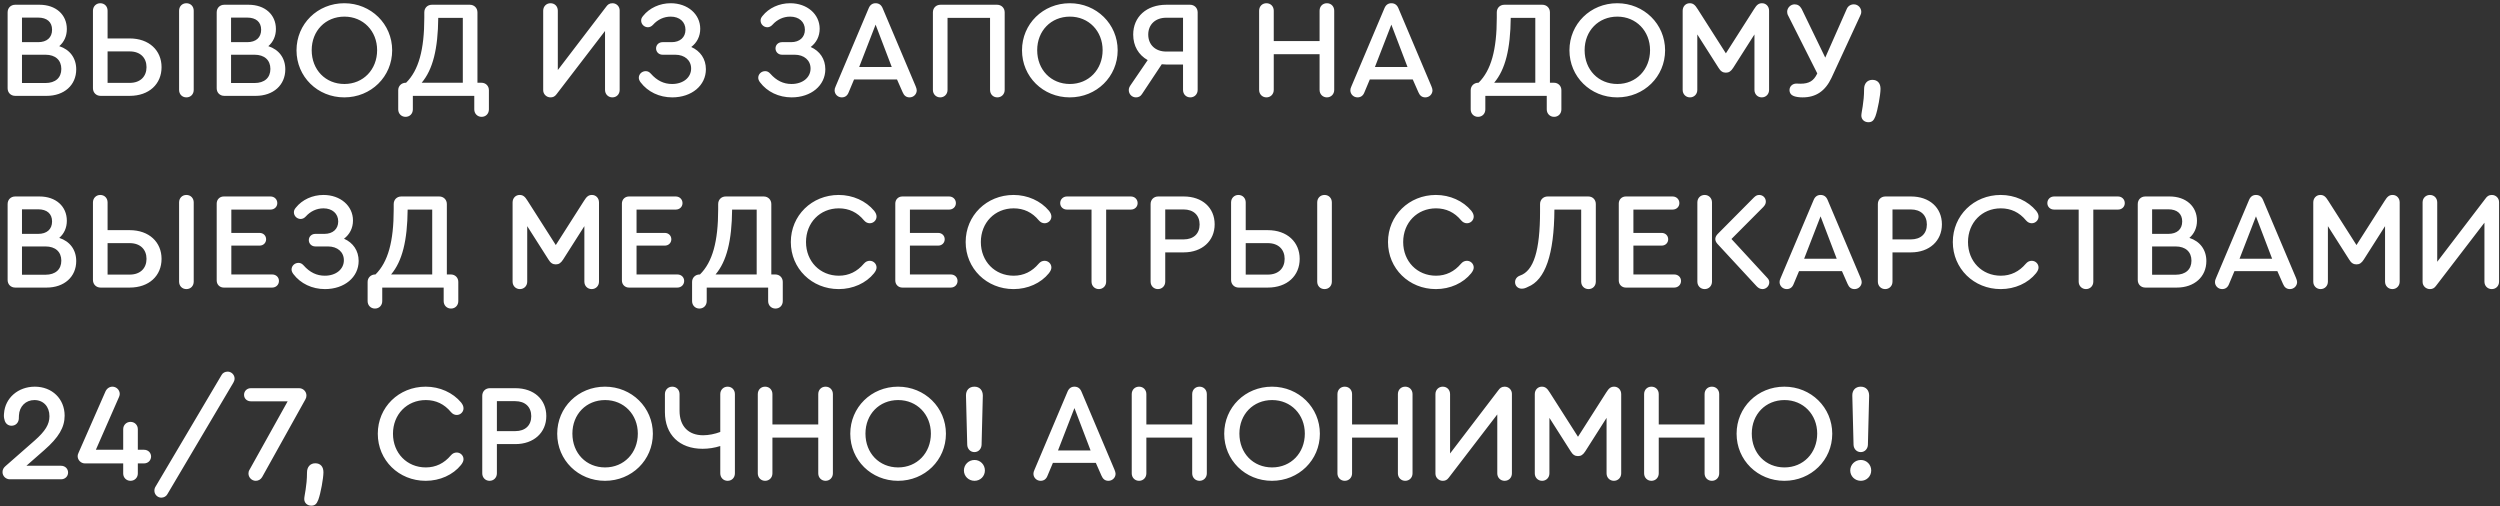 <svg width="652" height="132" viewBox="0 0 652 132" fill="none" xmlns="http://www.w3.org/2000/svg">
<rect x="0" y="0" width="652" height="132" fill="#333333" stroke="none"/>
<path d="M15.452 12.04C16.712 10.96 17.432 9.412 17.432 7.576C17.432 3.796 14.552 1.24 10.304 1.24H3.968C2.816 1.24 1.988 2.068 1.988 3.22V23.02C1.988 24.172 2.816 25 3.968 25H12.176C16.748 25 19.88 22.192 19.88 18.088C19.88 15.136 18.224 12.94 15.452 12.04ZM9.944 4.588C12.248 4.588 13.58 5.74 13.58 7.756C13.58 9.808 12.212 10.996 9.944 10.996H5.732V4.588H9.944ZM11.852 21.652H5.732V14.272H11.852C14.444 14.272 15.992 15.676 15.992 17.98C15.992 20.284 14.444 21.652 11.852 21.652ZM26.15 0.844C25.07 0.844 24.242 1.672 24.242 2.788V23.02C24.242 24.172 25.106 25 26.222 25H33.818C38.894 25 42.134 21.904 42.134 17.512C42.134 13.156 38.894 10.024 33.818 10.024H28.058V2.788C28.058 1.672 27.266 0.844 26.15 0.844ZM48.614 25.396C49.73 25.396 50.522 24.568 50.522 23.452V2.788C50.522 1.672 49.73 0.844 48.614 0.844C47.498 0.844 46.706 1.672 46.706 2.788V23.452C46.706 24.568 47.498 25.396 48.614 25.396ZM33.818 13.408C36.662 13.408 38.21 15.136 38.21 17.512C38.21 19.888 36.662 21.616 33.818 21.616H28.058V13.408H33.818ZM69.979 12.04C71.239 10.96 71.959 9.412 71.959 7.576C71.959 3.796 69.079 1.24 64.831 1.24H58.495C57.343 1.24 56.515 2.068 56.515 3.22V23.02C56.515 24.172 57.343 25 58.495 25H66.703C71.275 25 74.407 22.192 74.407 18.088C74.407 15.136 72.751 12.94 69.979 12.04ZM64.471 4.588C66.775 4.588 68.107 5.74 68.107 7.756C68.107 9.808 66.739 10.996 64.471 10.996H60.259V4.588H64.471ZM66.379 21.652H60.259V14.272H66.379C68.971 14.272 70.519 15.676 70.519 17.98C70.519 20.284 68.971 21.652 66.379 21.652ZM89.785 0.844C82.801 0.844 77.329 6.244 77.329 13.12C77.329 19.996 82.801 25.396 89.785 25.396C96.769 25.396 102.277 19.996 102.277 13.12C102.277 6.28 96.769 0.844 89.785 0.844ZM89.821 4.336C94.717 4.336 98.353 8.08 98.353 13.084C98.353 18.16 94.717 21.904 89.821 21.904C84.889 21.904 81.289 18.196 81.289 13.084C81.289 8.044 84.889 4.336 89.821 4.336ZM125.562 21.58H124.519V3.22C124.519 2.068 123.655 1.24 122.539 1.24H112.639C111.487 1.24 110.659 2.068 110.659 3.22V4.624C110.659 12.976 109.183 18.34 105.907 21.58H105.835C104.719 21.58 103.855 22.408 103.855 23.524V28.528C103.855 29.644 104.683 30.472 105.763 30.472C106.879 30.472 107.671 29.644 107.671 28.528V25H123.691V28.528C123.691 29.644 124.519 30.472 125.599 30.472C126.715 30.472 127.507 29.644 127.507 28.528V23.524C127.507 22.408 126.679 21.58 125.562 21.58ZM114.295 4.66H120.703V21.58H109.975C112.891 18.124 114.223 12.76 114.295 4.66ZM159.736 0.844C158.908 0.844 158.476 1.204 158.044 1.816L145.48 18.268V2.788C145.48 1.672 144.688 0.844 143.572 0.844C142.492 0.844 141.664 1.672 141.664 2.788V23.524C141.664 24.568 142.528 25.396 143.572 25.396C144.22 25.396 144.688 25.18 145.12 24.604L157.792 8.08V23.452C157.792 24.568 158.62 25.396 159.7 25.396C160.816 25.396 161.608 24.568 161.608 23.452V2.716C161.608 1.672 160.78 0.844 159.736 0.844ZM180.282 12.256C181.758 11.14 182.622 9.484 182.622 7.504C182.622 3.688 179.346 0.844 174.918 0.844C172.074 0.844 169.374 2.068 167.718 4.156C167.358 4.588 167.214 4.912 167.214 5.38C167.214 6.316 168.006 7.108 168.978 7.108C169.446 7.108 169.914 6.892 170.31 6.46C171.534 5.092 173.154 4.336 174.918 4.336C177.222 4.336 178.77 5.704 178.77 7.756C178.77 9.736 177.366 10.996 175.17 10.996H172.794C171.822 10.996 171.102 11.716 171.102 12.616C171.102 13.552 171.822 14.272 172.794 14.272H176.106C178.554 14.272 180.246 15.712 180.246 17.872C180.246 20.212 178.194 21.904 175.278 21.904C173.154 21.904 171.354 21.04 169.734 19.204C169.302 18.736 168.906 18.556 168.402 18.556C167.43 18.556 166.602 19.312 166.602 20.284C166.602 20.644 166.746 21.04 167.07 21.472C168.942 23.956 171.966 25.396 175.314 25.396C180.39 25.396 184.098 22.3 184.098 18.052C184.098 15.388 182.658 13.3 180.282 12.256ZM211.43 12.256C212.906 11.14 213.77 9.484 213.77 7.504C213.77 3.688 210.494 0.844 206.066 0.844C203.222 0.844 200.522 2.068 198.866 4.156C198.506 4.588 198.362 4.912 198.362 5.38C198.362 6.316 199.154 7.108 200.126 7.108C200.594 7.108 201.062 6.892 201.458 6.46C202.682 5.092 204.302 4.336 206.066 4.336C208.37 4.336 209.918 5.704 209.918 7.756C209.918 9.736 208.514 10.996 206.318 10.996H203.942C202.97 10.996 202.25 11.716 202.25 12.616C202.25 13.552 202.97 14.272 203.942 14.272H207.254C209.702 14.272 211.394 15.712 211.394 17.872C211.394 20.212 209.342 21.904 206.426 21.904C204.302 21.904 202.502 21.04 200.882 19.204C200.45 18.736 200.054 18.556 199.55 18.556C198.578 18.556 197.75 19.312 197.75 20.284C197.75 20.644 197.894 21.04 198.218 21.472C200.09 23.956 203.114 25.396 206.462 25.396C211.538 25.396 215.246 22.3 215.246 18.052C215.246 15.388 213.806 13.3 211.43 12.256ZM238.797 22.48L230.193 2.14C229.833 1.276 229.221 0.844 228.357 0.844C227.529 0.844 226.917 1.276 226.557 2.14L217.953 22.48C217.737 22.912 217.665 23.272 217.665 23.56C217.665 24.568 218.493 25.396 219.537 25.396C220.401 25.396 221.013 24.928 221.337 24.064L222.741 20.716H233.937L235.413 24.064C235.773 24.928 236.349 25.396 237.213 25.396C238.257 25.396 239.085 24.568 239.085 23.56C239.085 23.272 238.977 22.912 238.797 22.48ZM228.357 6.424L232.569 17.476H224.073L228.357 6.424ZM245.209 25.396C246.289 25.396 247.117 24.568 247.117 23.452V4.66H258.205V23.452C258.205 24.568 258.997 25.396 260.113 25.396C261.193 25.396 262.021 24.568 262.021 23.452V3.22C262.021 2.068 261.157 1.24 260.041 1.24H245.281C244.129 1.24 243.301 2.068 243.301 3.22V23.452C243.301 24.568 244.129 25.396 245.209 25.396ZM278.996 0.844C272.012 0.844 266.54 6.244 266.54 13.12C266.54 19.996 272.012 25.396 278.996 25.396C285.98 25.396 291.488 19.996 291.488 13.12C291.488 6.28 285.98 0.844 278.996 0.844ZM279.032 4.336C283.928 4.336 287.564 8.08 287.564 13.084C287.564 18.16 283.928 21.904 279.032 21.904C274.1 21.904 270.5 18.196 270.5 13.084C270.5 8.044 274.1 4.336 279.032 4.336ZM310.37 1.24H304.178C299.03 1.24 295.538 4.372 295.538 9.016C295.538 12.004 296.942 14.344 299.318 15.676L294.818 22.264C294.53 22.696 294.386 23.056 294.386 23.488C294.386 24.568 295.214 25.396 296.258 25.396C296.87 25.396 297.41 25.18 297.806 24.568L302.99 16.756C303.35 16.792 303.782 16.828 304.178 16.828H308.534V23.452C308.534 24.568 309.326 25.396 310.442 25.396C311.522 25.396 312.35 24.568 312.35 23.452V3.22C312.35 2.068 311.486 1.24 310.37 1.24ZM308.534 13.444H304.142C301.334 13.444 299.462 11.68 299.462 9.016C299.462 6.388 301.334 4.624 304.142 4.624H308.534V13.444ZM330.287 25.396C331.367 25.396 332.195 24.568 332.195 23.452V14.128H344.147V23.452C344.147 24.568 344.975 25.396 346.055 25.396C347.135 25.396 347.963 24.568 347.963 23.452V2.788C347.963 1.672 347.171 0.844 346.055 0.844C344.939 0.844 344.147 1.672 344.147 2.788V10.708H332.195V2.788C332.195 1.672 331.403 0.844 330.287 0.844C329.171 0.844 328.379 1.672 328.379 2.788V23.452C328.379 24.568 329.207 25.396 330.287 25.396ZM373.305 22.48L364.701 2.14C364.341 1.276 363.729 0.844 362.865 0.844C362.037 0.844 361.425 1.276 361.065 2.14L352.461 22.48C352.245 22.912 352.173 23.272 352.173 23.56C352.173 24.568 353.001 25.396 354.045 25.396C354.909 25.396 355.521 24.928 355.845 24.064L357.249 20.716H368.445L369.921 24.064C370.281 24.928 370.857 25.396 371.721 25.396C372.765 25.396 373.593 24.568 373.593 23.56C373.593 23.272 373.485 22.912 373.305 22.48ZM362.865 6.424L367.077 17.476H358.581L362.865 6.424ZM405.266 21.58H404.222V3.22C404.222 2.068 403.358 1.24 402.242 1.24H392.342C391.19 1.24 390.362 2.068 390.362 3.22V4.624C390.362 12.976 388.886 18.34 385.61 21.58H385.538C384.422 21.58 383.558 22.408 383.558 23.524V28.528C383.558 29.644 384.386 30.472 385.466 30.472C386.582 30.472 387.374 29.644 387.374 28.528V25H403.394V28.528C403.394 29.644 404.222 30.472 405.302 30.472C406.418 30.472 407.21 29.644 407.21 28.528V23.524C407.21 22.408 406.382 21.58 405.266 21.58ZM393.998 4.66H400.406V21.58H389.678C392.594 18.124 393.926 12.76 393.998 4.66ZM421.766 0.844C414.782 0.844 409.31 6.244 409.31 13.12C409.31 19.996 414.782 25.396 421.766 25.396C428.75 25.396 434.258 19.996 434.258 13.12C434.258 6.28 428.75 0.844 421.766 0.844ZM421.802 4.336C426.698 4.336 430.334 8.08 430.334 13.084C430.334 18.16 426.698 21.904 421.802 21.904C416.87 21.904 413.27 18.196 413.27 13.084C413.27 8.044 416.87 4.336 421.802 4.336ZM459.54 0.844C458.712 0.844 458.172 1.204 457.452 2.392L450.108 13.912L442.764 2.392C442.044 1.204 441.504 0.844 440.676 0.844C439.632 0.844 438.84 1.672 438.84 2.788V23.452C438.84 24.568 439.668 25.396 440.748 25.396C441.828 25.396 442.656 24.568 442.656 23.452V8.98L448.2 17.692C448.74 18.592 449.316 18.952 450.108 18.952C450.9 18.952 451.44 18.592 452.016 17.692L457.56 8.98V23.452C457.56 24.568 458.388 25.396 459.468 25.396C460.548 25.396 461.376 24.568 461.376 23.452V2.788C461.376 1.672 460.584 0.844 459.54 0.844ZM483.479 1.132C482.687 1.132 481.967 1.564 481.643 2.32L476.027 15.028L469.871 2.32C469.439 1.528 468.827 1.132 468.035 1.132C466.991 1.132 466.091 2.032 466.091 3.076C466.091 3.4 466.163 3.76 466.379 4.12L473.939 19.132L473.903 19.24C473.003 21.076 471.851 21.832 469.547 21.832C469.115 21.832 468.755 21.796 468.503 21.796C467.459 21.796 466.703 22.552 466.703 23.488C466.703 24.244 467.135 24.82 467.855 25.072C468.467 25.288 469.223 25.396 470.123 25.396C473.615 25.396 476.027 23.74 477.647 20.32L485.135 4.12C485.351 3.724 485.423 3.4 485.423 3.112C485.423 2.032 484.559 1.132 483.479 1.132ZM487.273 31.876C488.173 31.876 488.677 31.48 489.109 30.328C489.721 28.672 490.441 24.712 490.441 23.164C490.441 21.688 489.649 20.824 488.317 20.824C487.021 20.824 486.157 21.76 486.157 23.2C486.157 26.872 485.437 29.212 485.437 30.148C485.437 31.156 486.229 31.876 487.273 31.876ZM15.452 62.04C16.712 60.96 17.432 59.412 17.432 57.576C17.432 53.796 14.552 51.24 10.304 51.24H3.968C2.816 51.24 1.988 52.068 1.988 53.22V73.02C1.988 74.172 2.816 75 3.968 75H12.176C16.748 75 19.88 72.192 19.88 68.088C19.88 65.136 18.224 62.94 15.452 62.04ZM9.944 54.588C12.248 54.588 13.58 55.74 13.58 57.756C13.58 59.808 12.212 60.996 9.944 60.996H5.732V54.588H9.944ZM11.852 71.652H5.732V64.272H11.852C14.444 64.272 15.992 65.676 15.992 67.98C15.992 70.284 14.444 71.652 11.852 71.652ZM26.15 50.844C25.07 50.844 24.242 51.672 24.242 52.788V73.02C24.242 74.172 25.106 75 26.222 75H33.818C38.894 75 42.134 71.904 42.134 67.512C42.134 63.156 38.894 60.024 33.818 60.024H28.058V52.788C28.058 51.672 27.266 50.844 26.15 50.844ZM48.614 75.396C49.73 75.396 50.522 74.568 50.522 73.452V52.788C50.522 51.672 49.73 50.844 48.614 50.844C47.498 50.844 46.706 51.672 46.706 52.788V73.452C46.706 74.568 47.498 75.396 48.614 75.396ZM33.818 63.408C36.662 63.408 38.21 65.136 38.21 67.512C38.21 69.888 36.662 71.616 33.818 71.616H28.058V63.408H33.818ZM58.351 75H70.987C71.995 75 72.751 74.244 72.751 73.272C72.751 72.3 71.995 71.58 70.987 71.58H60.331V64.056H67.711C68.683 64.056 69.403 63.336 69.403 62.4C69.403 61.464 68.683 60.744 67.711 60.744H60.331V54.66H70.555C71.563 54.66 72.319 53.94 72.319 52.968C72.319 51.996 71.563 51.24 70.555 51.24H58.351C57.307 51.24 56.515 52.032 56.515 53.076V73.164C56.515 74.208 57.307 75 58.351 75ZM89.719 62.256C91.195 61.14 92.059 59.484 92.059 57.504C92.059 53.688 88.783 50.844 84.355 50.844C81.511 50.844 78.811 52.068 77.155 54.156C76.795 54.588 76.651 54.912 76.651 55.38C76.651 56.316 77.443 57.108 78.415 57.108C78.883 57.108 79.351 56.892 79.747 56.46C80.971 55.092 82.591 54.336 84.355 54.336C86.659 54.336 88.207 55.704 88.207 57.756C88.207 59.736 86.803 60.996 84.607 60.996H82.231C81.259 60.996 80.539 61.716 80.539 62.616C80.539 63.552 81.259 64.272 82.231 64.272H85.543C87.991 64.272 89.683 65.712 89.683 67.872C89.683 70.212 87.631 71.904 84.715 71.904C82.591 71.904 80.791 71.04 79.171 69.204C78.739 68.736 78.343 68.556 77.839 68.556C76.867 68.556 76.039 69.312 76.039 70.284C76.039 70.644 76.183 71.04 76.507 71.472C78.379 73.956 81.403 75.396 84.751 75.396C89.827 75.396 93.535 72.3 93.535 68.052C93.535 65.388 92.095 63.3 89.719 62.256ZM117.582 71.58H116.538V53.22C116.538 52.068 115.674 51.24 114.558 51.24H104.658C103.506 51.24 102.678 52.068 102.678 53.22V54.624C102.678 62.976 101.202 68.34 97.926 71.58H97.854C96.738 71.58 95.874 72.408 95.874 73.524V78.528C95.874 79.644 96.702 80.472 97.782 80.472C98.898 80.472 99.69 79.644 99.69 78.528V75H115.71V78.528C115.71 79.644 116.538 80.472 117.618 80.472C118.734 80.472 119.526 79.644 119.526 78.528V73.524C119.526 72.408 118.698 71.58 117.582 71.58ZM106.314 54.66H112.722V71.58H101.994C104.91 68.124 106.242 62.76 106.314 54.66ZM154.383 50.844C153.555 50.844 153.015 51.204 152.295 52.392L144.951 63.912L137.607 52.392C136.887 51.204 136.347 50.844 135.519 50.844C134.475 50.844 133.683 51.672 133.683 52.788V73.452C133.683 74.568 134.511 75.396 135.591 75.396C136.671 75.396 137.499 74.568 137.499 73.452V58.98L143.043 67.692C143.583 68.592 144.159 68.952 144.951 68.952C145.743 68.952 146.283 68.592 146.859 67.692L152.403 58.98V73.452C152.403 74.568 153.231 75.396 154.311 75.396C155.391 75.396 156.219 74.568 156.219 73.452V52.788C156.219 51.672 155.427 50.844 154.383 50.844ZM164.031 75H176.667C177.675 75 178.431 74.244 178.431 73.272C178.431 72.3 177.675 71.58 176.667 71.58H166.011V64.056H173.391C174.363 64.056 175.083 63.336 175.083 62.4C175.083 61.464 174.363 60.744 173.391 60.744H166.011V54.66H176.235C177.243 54.66 177.999 53.94 177.999 52.968C177.999 51.996 177.243 51.24 176.235 51.24H164.031C162.987 51.24 162.195 52.032 162.195 53.076V73.164C162.195 74.208 162.987 75 164.031 75ZM202.203 71.58H201.159V53.22C201.159 52.068 200.295 51.24 199.179 51.24H189.279C188.127 51.24 187.299 52.068 187.299 53.22V54.624C187.299 62.976 185.823 68.34 182.547 71.58H182.475C181.359 71.58 180.495 72.408 180.495 73.524V78.528C180.495 79.644 181.323 80.472 182.403 80.472C183.519 80.472 184.311 79.644 184.311 78.528V75H200.331V78.528C200.331 79.644 201.159 80.472 202.239 80.472C203.355 80.472 204.147 79.644 204.147 78.528V73.524C204.147 72.408 203.319 71.58 202.203 71.58ZM190.935 54.66H197.343V71.58H186.615C189.531 68.124 190.863 62.76 190.935 54.66ZM218.739 75.396C222.447 75.396 225.867 73.848 227.955 71.256C228.423 70.644 228.603 70.212 228.603 69.744C228.603 68.808 227.811 68.016 226.839 68.016C226.227 68.016 225.723 68.268 225.291 68.772C223.563 70.824 221.367 71.904 218.775 71.904C213.843 71.904 210.207 68.16 210.207 63.12C210.207 58.08 213.843 54.336 218.775 54.336C221.403 54.336 223.599 55.38 225.327 57.468C225.759 57.972 226.263 58.224 226.839 58.224C227.811 58.224 228.603 57.432 228.603 56.496C228.603 55.992 228.423 55.56 227.991 54.984C225.831 52.392 222.411 50.844 218.739 50.844C211.719 50.844 206.247 56.208 206.247 63.12C206.247 70.032 211.719 75.396 218.739 75.396ZM235.328 75H247.964C248.972 75 249.728 74.244 249.728 73.272C249.728 72.3 248.972 71.58 247.964 71.58H237.308V64.056H244.688C245.66 64.056 246.38 63.336 246.38 62.4C246.38 61.464 245.66 60.744 244.688 60.744H237.308V54.66H247.532C248.54 54.66 249.296 53.94 249.296 52.968C249.296 51.996 248.54 51.24 247.532 51.24H235.328C234.284 51.24 233.492 52.032 233.492 53.076V73.164C233.492 74.208 234.284 75 235.328 75ZM264.337 75.396C268.045 75.396 271.465 73.848 273.553 71.256C274.021 70.644 274.201 70.212 274.201 69.744C274.201 68.808 273.409 68.016 272.437 68.016C271.825 68.016 271.321 68.268 270.889 68.772C269.161 70.824 266.965 71.904 264.373 71.904C259.441 71.904 255.805 68.16 255.805 63.12C255.805 58.08 259.441 54.336 264.373 54.336C267.001 54.336 269.197 55.38 270.925 57.468C271.357 57.972 271.861 58.224 272.437 58.224C273.409 58.224 274.201 57.432 274.201 56.496C274.201 55.992 274.021 55.56 273.589 54.984C271.429 52.392 268.009 50.844 264.337 50.844C257.317 50.844 251.845 56.208 251.845 63.12C251.845 70.032 257.317 75.396 264.337 75.396ZM286.578 75.396C287.658 75.396 288.486 74.568 288.486 73.452V54.66H294.93C295.938 54.66 296.694 53.94 296.694 52.968C296.694 51.996 295.938 51.24 294.93 51.24H278.262C277.254 51.24 276.498 51.996 276.498 52.968C276.498 53.94 277.254 54.66 278.262 54.66H284.67V73.452C284.67 74.568 285.498 75.396 286.578 75.396ZM301.986 75.396C303.066 75.396 303.894 74.568 303.894 73.452V65.82H308.718C313.506 65.82 316.782 62.832 316.782 58.512C316.782 54.156 313.542 51.24 308.718 51.24H302.058C300.906 51.24 300.078 52.068 300.078 53.22V73.452C300.078 74.568 300.906 75.396 301.986 75.396ZM303.894 62.436V54.624H308.682C311.274 54.624 312.858 56.136 312.858 58.548C312.858 60.96 311.274 62.436 308.682 62.436H303.894ZM322.974 50.844C321.894 50.844 321.066 51.672 321.066 52.788V73.02C321.066 74.172 321.93 75 323.046 75H330.642C335.718 75 338.958 71.904 338.958 67.512C338.958 63.156 335.718 60.024 330.642 60.024H324.882V52.788C324.882 51.672 324.09 50.844 322.974 50.844ZM345.438 75.396C346.554 75.396 347.346 74.568 347.346 73.452V52.788C347.346 51.672 346.554 50.844 345.438 50.844C344.322 50.844 343.53 51.672 343.53 52.788V73.452C343.53 74.568 344.322 75.396 345.438 75.396ZM330.642 63.408C333.486 63.408 335.034 65.136 335.034 67.512C335.034 69.888 333.486 71.616 330.642 71.616H324.882V63.408H330.642ZM374.481 75.396C378.189 75.396 381.609 73.848 383.697 71.256C384.165 70.644 384.345 70.212 384.345 69.744C384.345 68.808 383.553 68.016 382.581 68.016C381.969 68.016 381.465 68.268 381.033 68.772C379.305 70.824 377.109 71.904 374.517 71.904C369.585 71.904 365.949 68.16 365.949 63.12C365.949 58.08 369.585 54.336 374.517 54.336C377.145 54.336 379.341 55.38 381.069 57.468C381.501 57.972 382.005 58.224 382.581 58.224C383.553 58.224 384.345 57.432 384.345 56.496C384.345 55.992 384.165 55.56 383.733 54.984C381.573 52.392 378.153 50.844 374.481 50.844C367.461 50.844 361.989 56.208 361.989 63.12C361.989 70.032 367.461 75.396 374.481 75.396ZM414.245 51.24H403.625C402.509 51.24 401.645 52.068 401.645 53.22V55.128C401.645 65.352 399.989 70.644 396.425 71.868C395.633 72.156 395.129 72.768 395.129 73.596C395.129 74.568 395.885 75.288 396.857 75.288C397.397 75.288 397.865 75.144 398.477 74.82C403.013 73.02 405.317 66.36 405.389 54.66H412.373V73.452C412.373 74.568 413.201 75.396 414.281 75.396C415.397 75.396 416.189 74.568 416.189 73.452V53.22C416.189 52.068 415.361 51.24 414.245 51.24ZM424.012 75H436.648C437.656 75 438.412 74.244 438.412 73.272C438.412 72.3 437.656 71.58 436.648 71.58H425.992V64.056H433.372C434.344 64.056 435.064 63.336 435.064 62.4C435.064 61.464 434.344 60.744 433.372 60.744H425.992V54.66H436.216C437.224 54.66 437.98 53.94 437.98 52.968C437.98 51.996 437.224 51.24 436.216 51.24H424.012C422.968 51.24 422.176 52.032 422.176 53.076V73.164C422.176 74.208 422.968 75 424.012 75ZM444.58 50.844C443.464 50.844 442.672 51.672 442.672 52.788V73.452C442.672 74.568 443.5 75.396 444.58 75.396C445.66 75.396 446.488 74.568 446.488 73.452V52.788C446.488 51.672 445.66 50.844 444.58 50.844ZM460.816 72.372L451.564 62.328L459.88 53.976C460.348 53.472 460.528 53.076 460.528 52.572C460.528 51.6 459.772 50.844 458.8 50.844C458.26 50.844 457.864 51.06 457.396 51.528L447.928 61.068C447.568 61.464 447.352 61.896 447.352 62.328C447.352 62.796 447.568 63.228 447.928 63.624L458.116 74.64C458.584 75.144 459.088 75.396 459.664 75.396C460.6 75.396 461.428 74.604 461.428 73.632C461.428 73.164 461.248 72.804 460.816 72.372ZM485.243 72.48L476.639 52.14C476.279 51.276 475.667 50.844 474.803 50.844C473.975 50.844 473.363 51.276 473.003 52.14L464.399 72.48C464.183 72.912 464.111 73.272 464.111 73.56C464.111 74.568 464.939 75.396 465.983 75.396C466.847 75.396 467.459 74.928 467.783 74.064L469.187 70.716H480.383L481.859 74.064C482.219 74.928 482.795 75.396 483.659 75.396C484.703 75.396 485.531 74.568 485.531 73.56C485.531 73.272 485.423 72.912 485.243 72.48ZM474.803 56.424L479.015 67.476H470.519L474.803 56.424ZM491.654 75.396C492.734 75.396 493.562 74.568 493.562 73.452V65.82H498.386C503.174 65.82 506.45 62.832 506.45 58.512C506.45 54.156 503.21 51.24 498.386 51.24H491.726C490.574 51.24 489.746 52.068 489.746 53.22V73.452C489.746 74.568 490.574 75.396 491.654 75.396ZM493.562 62.436V54.624H498.35C500.942 54.624 502.526 56.136 502.526 58.548C502.526 60.96 500.942 62.436 498.35 62.436H493.562ZM521.786 75.396C525.494 75.396 528.914 73.848 531.002 71.256C531.47 70.644 531.65 70.212 531.65 69.744C531.65 68.808 530.858 68.016 529.886 68.016C529.274 68.016 528.77 68.268 528.338 68.772C526.61 70.824 524.414 71.904 521.822 71.904C516.89 71.904 513.254 68.16 513.254 63.12C513.254 58.08 516.89 54.336 521.822 54.336C524.45 54.336 526.646 55.38 528.374 57.468C528.806 57.972 529.31 58.224 529.886 58.224C530.858 58.224 531.65 57.432 531.65 56.496C531.65 55.992 531.47 55.56 531.038 54.984C528.878 52.392 525.458 50.844 521.786 50.844C514.766 50.844 509.294 56.208 509.294 63.12C509.294 70.032 514.766 75.396 521.786 75.396ZM544.027 75.396C545.107 75.396 545.935 74.568 545.935 73.452V54.66H552.379C553.387 54.66 554.143 53.94 554.143 52.968C554.143 51.996 553.387 51.24 552.379 51.24H535.711C534.703 51.24 533.947 51.996 533.947 52.968C533.947 53.94 534.703 54.66 535.711 54.66H542.119V73.452C542.119 74.568 542.947 75.396 544.027 75.396ZM570.991 62.04C572.251 60.96 572.971 59.412 572.971 57.576C572.971 53.796 570.091 51.24 565.843 51.24H559.507C558.355 51.24 557.527 52.068 557.527 53.22V73.02C557.527 74.172 558.355 75 559.507 75H567.715C572.287 75 575.419 72.192 575.419 68.088C575.419 65.136 573.763 62.94 570.991 62.04ZM565.483 54.588C567.787 54.588 569.119 55.74 569.119 57.756C569.119 59.808 567.751 60.996 565.483 60.996H561.271V54.588H565.483ZM567.391 71.652H561.271V64.272H567.391C569.983 64.272 571.531 65.676 571.531 67.98C571.531 70.284 569.983 71.652 567.391 71.652ZM598.797 72.48L590.193 52.14C589.833 51.276 589.221 50.844 588.357 50.844C587.529 50.844 586.917 51.276 586.557 52.14L577.953 72.48C577.737 72.912 577.665 73.272 577.665 73.56C577.665 74.568 578.493 75.396 579.537 75.396C580.401 75.396 581.013 74.928 581.337 74.064L582.741 70.716H593.937L595.413 74.064C595.773 74.928 596.349 75.396 597.213 75.396C598.257 75.396 599.085 74.568 599.085 73.56C599.085 73.272 598.977 72.912 598.797 72.48ZM588.357 56.424L592.569 67.476H584.073L588.357 56.424ZM624.001 50.844C623.173 50.844 622.633 51.204 621.913 52.392L614.569 63.912L607.225 52.392C606.505 51.204 605.965 50.844 605.137 50.844C604.093 50.844 603.301 51.672 603.301 52.788V73.452C603.301 74.568 604.129 75.396 605.209 75.396C606.289 75.396 607.117 74.568 607.117 73.452V58.98L612.661 67.692C613.201 68.592 613.777 68.952 614.569 68.952C615.361 68.952 615.901 68.592 616.477 67.692L622.021 58.98V73.452C622.021 74.568 622.849 75.396 623.929 75.396C625.009 75.396 625.837 74.568 625.837 73.452V52.788C625.837 51.672 625.045 50.844 624.001 50.844ZM649.884 50.844C649.056 50.844 648.624 51.204 648.192 51.816L635.628 68.268V52.788C635.628 51.672 634.836 50.844 633.72 50.844C632.64 50.844 631.812 51.672 631.812 52.788V73.524C631.812 74.568 632.676 75.396 633.72 75.396C634.368 75.396 634.836 75.18 635.268 74.604L647.94 58.08V73.452C647.94 74.568 648.768 75.396 649.848 75.396C650.964 75.396 651.756 74.568 651.756 73.452V52.716C651.756 51.672 650.928 50.844 649.884 50.844ZM15.92 121.472H6.884L11.564 117.368C15.308 114.092 16.856 111.464 16.856 108.404C16.856 104.012 13.58 100.844 9.08 100.844C4.724 100.844 1.34 103.796 1.052 107.792C0.98 108.44 1.016 108.98 1.16 109.412C1.34 110.42 2.096 111.032 2.996 111.032C4.04 111.032 4.796 110.312 4.904 109.268C4.904 109.052 4.904 108.692 4.94 108.332C5.048 105.992 6.704 104.336 8.972 104.336C11.312 104.336 12.896 106.028 12.896 108.548C12.896 110.672 11.816 112.436 9.044 114.884L1.412 121.58C0.908 122.012 0.656 122.516 0.656 123.128C0.656 124.172 1.52 125 2.564 125H15.92C16.964 125 17.756 124.244 17.756 123.236C17.756 122.228 16.964 121.472 15.92 121.472ZM37.53 117.296H35.946V111.932C35.946 110.852 35.118 110.024 34.038 110.024C32.958 110.024 32.13 110.852 32.13 111.932V117.296H25.002L31.05 103.508C31.158 103.22 31.23 103.004 31.23 102.752C31.23 101.708 30.366 100.844 29.322 100.844C28.494 100.844 27.81 101.384 27.486 102.14L20.466 118.124C20.322 118.448 20.25 118.7 20.25 118.952C20.25 119.996 21.114 120.86 22.158 120.86H32.13V123.488C32.13 124.568 32.958 125.396 34.038 125.396C35.118 125.396 35.946 124.568 35.946 123.488V120.86H37.53C38.718 120.86 39.402 119.96 39.402 119.06C39.402 118.16 38.718 117.296 37.53 117.296ZM42.065 129.788C42.749 129.788 43.361 129.428 43.649 128.888L60.857 99.8C61.037 99.512 61.181 99.116 61.181 98.72C61.181 97.748 60.353 96.92 59.381 96.92C58.697 96.92 58.085 97.244 57.797 97.784L40.589 126.872C40.373 127.196 40.265 127.556 40.265 127.988C40.265 128.96 41.093 129.788 42.065 129.788ZM78.012 101.24H65.412C64.404 101.24 63.648 101.996 63.648 102.968C63.648 103.94 64.404 104.66 65.412 104.66H75.024L65.052 122.552C64.872 122.84 64.8 123.164 64.8 123.488C64.8 124.532 65.664 125.396 66.708 125.396C67.392 125.396 68.004 125.036 68.364 124.424L79.668 104.12C79.848 103.796 79.92 103.508 79.92 103.148C79.92 102.104 79.056 101.24 78.012 101.24ZM81.183 131.876C82.084 131.876 82.588 131.48 83.019 130.328C83.632 128.672 84.352 124.712 84.352 123.164C84.352 121.688 83.559 120.824 82.228 120.824C80.931 120.824 80.067 121.76 80.067 123.2C80.067 126.872 79.347 129.212 79.347 130.148C79.347 131.156 80.139 131.876 81.183 131.876ZM111.02 125.396C114.728 125.396 118.148 123.848 120.236 121.256C120.704 120.644 120.884 120.212 120.884 119.744C120.884 118.808 120.092 118.016 119.12 118.016C118.508 118.016 118.004 118.268 117.572 118.772C115.844 120.824 113.648 121.904 111.056 121.904C106.124 121.904 102.488 118.16 102.488 113.12C102.488 108.08 106.124 104.336 111.056 104.336C113.684 104.336 115.88 105.38 117.608 107.468C118.04 107.972 118.544 108.224 119.12 108.224C120.092 108.224 120.884 107.432 120.884 106.496C120.884 105.992 120.704 105.56 120.272 104.984C118.112 102.392 114.692 100.844 111.02 100.844C104 100.844 98.528 106.208 98.528 113.12C98.528 120.032 104 125.396 111.02 125.396ZM127.681 125.396C128.761 125.396 129.589 124.568 129.589 123.452V115.82H134.413C139.201 115.82 142.477 112.832 142.477 108.512C142.477 104.156 139.237 101.24 134.413 101.24H127.753C126.601 101.24 125.773 102.068 125.773 103.22V123.452C125.773 124.568 126.601 125.396 127.681 125.396ZM129.589 112.436V104.624H134.377C136.969 104.624 138.553 106.136 138.553 108.548C138.553 110.96 136.969 112.436 134.377 112.436H129.589ZM157.777 100.844C150.793 100.844 145.321 106.244 145.321 113.12C145.321 119.996 150.793 125.396 157.777 125.396C164.761 125.396 170.269 119.996 170.269 113.12C170.269 106.28 164.761 100.844 157.777 100.844ZM157.813 104.336C162.709 104.336 166.345 108.08 166.345 113.084C166.345 118.16 162.709 121.904 157.813 121.904C152.881 121.904 149.281 118.196 149.281 113.084C149.281 108.044 152.881 104.336 157.813 104.336ZM189.755 100.844C188.675 100.844 187.847 101.672 187.847 102.788V112.652C186.443 113.192 184.787 113.516 183.383 113.516C179.531 113.516 177.227 111.14 177.227 107.144V102.788C177.227 101.672 176.435 100.844 175.319 100.844C174.239 100.844 173.411 101.672 173.411 102.788V107.468C173.411 113.372 177.191 117.044 183.239 117.044C184.787 117.044 186.407 116.792 187.847 116.324V123.452C187.847 124.568 188.675 125.396 189.755 125.396C190.871 125.396 191.663 124.568 191.663 123.452V102.788C191.663 101.672 190.871 100.844 189.755 100.844ZM199.541 125.396C200.621 125.396 201.449 124.568 201.449 123.452V114.128H213.401V123.452C213.401 124.568 214.229 125.396 215.309 125.396C216.389 125.396 217.217 124.568 217.217 123.452V102.788C217.217 101.672 216.425 100.844 215.309 100.844C214.193 100.844 213.401 101.672 213.401 102.788V110.708H201.449V102.788C201.449 101.672 200.657 100.844 199.541 100.844C198.425 100.844 197.633 101.672 197.633 102.788V123.452C197.633 124.568 198.461 125.396 199.541 125.396ZM234.207 100.844C227.223 100.844 221.751 106.244 221.751 113.12C221.751 119.996 227.223 125.396 234.207 125.396C241.191 125.396 246.699 119.996 246.699 113.12C246.699 106.28 241.191 100.844 234.207 100.844ZM234.243 104.336C239.139 104.336 242.775 108.08 242.775 113.084C242.775 118.16 239.139 121.904 234.243 121.904C229.311 121.904 225.711 118.196 225.711 113.084C225.711 108.044 229.311 104.336 234.243 104.336ZM254.125 117.908C255.205 117.908 255.961 117.044 255.997 116L256.321 103.184C256.321 101.78 255.493 100.844 254.125 100.844C252.757 100.844 251.893 101.78 251.929 103.184L252.253 116C252.289 117.044 253.045 117.908 254.125 117.908ZM254.161 125.396C255.673 125.396 256.861 124.208 256.861 122.696C256.861 121.184 255.673 119.96 254.161 119.96C252.613 119.96 251.389 121.184 251.389 122.696C251.389 124.208 252.613 125.396 254.161 125.396ZM290.653 122.48L282.049 102.14C281.689 101.276 281.077 100.844 280.213 100.844C279.385 100.844 278.773 101.276 278.413 102.14L269.809 122.48C269.593 122.912 269.521 123.272 269.521 123.56C269.521 124.568 270.349 125.396 271.393 125.396C272.257 125.396 272.869 124.928 273.193 124.064L274.597 120.716H285.793L287.269 124.064C287.629 124.928 288.205 125.396 289.069 125.396C290.113 125.396 290.941 124.568 290.941 123.56C290.941 123.272 290.833 122.912 290.653 122.48ZM280.213 106.424L284.425 117.476H275.929L280.213 106.424ZM297.064 125.396C298.144 125.396 298.972 124.568 298.972 123.452V114.128H310.924V123.452C310.924 124.568 311.752 125.396 312.832 125.396C313.912 125.396 314.74 124.568 314.74 123.452V102.788C314.74 101.672 313.948 100.844 312.832 100.844C311.716 100.844 310.924 101.672 310.924 102.788V110.708H298.972V102.788C298.972 101.672 298.18 100.844 297.064 100.844C295.948 100.844 295.156 101.672 295.156 102.788V123.452C295.156 124.568 295.984 125.396 297.064 125.396ZM331.731 100.844C324.747 100.844 319.275 106.244 319.275 113.12C319.275 119.996 324.747 125.396 331.731 125.396C338.715 125.396 344.223 119.996 344.223 113.12C344.223 106.28 338.715 100.844 331.731 100.844ZM331.767 104.336C336.663 104.336 340.299 108.08 340.299 113.084C340.299 118.16 336.663 121.904 331.767 121.904C326.835 121.904 323.235 118.196 323.235 113.084C323.235 108.044 326.835 104.336 331.767 104.336ZM350.712 125.396C351.792 125.396 352.62 124.568 352.62 123.452V114.128H364.572V123.452C364.572 124.568 365.4 125.396 366.48 125.396C367.56 125.396 368.388 124.568 368.388 123.452V102.788C368.388 101.672 367.596 100.844 366.48 100.844C365.364 100.844 364.572 101.672 364.572 102.788V110.708H352.62V102.788C352.62 101.672 351.828 100.844 350.712 100.844C349.596 100.844 348.804 101.672 348.804 102.788V123.452C348.804 124.568 349.632 125.396 350.712 125.396ZM392.435 100.844C391.607 100.844 391.175 101.204 390.743 101.816L378.179 118.268V102.788C378.179 101.672 377.387 100.844 376.271 100.844C375.191 100.844 374.363 101.672 374.363 102.788V123.524C374.363 124.568 375.227 125.396 376.271 125.396C376.919 125.396 377.387 125.18 377.819 124.604L390.491 108.08V123.452C390.491 124.568 391.319 125.396 392.399 125.396C393.515 125.396 394.307 124.568 394.307 123.452V102.716C394.307 101.672 393.479 100.844 392.435 100.844ZM420.973 100.844C420.145 100.844 419.605 101.204 418.885 102.392L411.541 113.912L404.197 102.392C403.477 101.204 402.937 100.844 402.109 100.844C401.065 100.844 400.273 101.672 400.273 102.788V123.452C400.273 124.568 401.101 125.396 402.181 125.396C403.261 125.396 404.089 124.568 404.089 123.452V108.98L409.633 117.692C410.173 118.592 410.749 118.952 411.541 118.952C412.333 118.952 412.873 118.592 413.449 117.692L418.993 108.98V123.452C418.993 124.568 419.821 125.396 420.901 125.396C421.981 125.396 422.809 124.568 422.809 123.452V102.788C422.809 101.672 422.017 100.844 420.973 100.844ZM430.693 125.396C431.773 125.396 432.601 124.568 432.601 123.452V114.128H444.553V123.452C444.553 124.568 445.381 125.396 446.461 125.396C447.541 125.396 448.369 124.568 448.369 123.452V102.788C448.369 101.672 447.577 100.844 446.461 100.844C445.345 100.844 444.553 101.672 444.553 102.788V110.708H432.601V102.788C432.601 101.672 431.809 100.844 430.693 100.844C429.577 100.844 428.785 101.672 428.785 102.788V123.452C428.785 124.568 429.613 125.396 430.693 125.396ZM465.359 100.844C458.375 100.844 452.903 106.244 452.903 113.12C452.903 119.996 458.375 125.396 465.359 125.396C472.343 125.396 477.851 119.996 477.851 113.12C477.851 106.28 472.343 100.844 465.359 100.844ZM465.395 104.336C470.291 104.336 473.927 108.08 473.927 113.084C473.927 118.16 470.291 121.904 465.395 121.904C460.463 121.904 456.863 118.196 456.863 113.084C456.863 108.044 460.463 104.336 465.395 104.336ZM485.277 117.908C486.357 117.908 487.113 117.044 487.149 116L487.473 103.184C487.473 101.78 486.645 100.844 485.277 100.844C483.909 100.844 483.045 101.78 483.081 103.184L483.405 116C483.441 117.044 484.197 117.908 485.277 117.908ZM485.313 125.396C486.825 125.396 488.013 124.208 488.013 122.696C488.013 121.184 486.825 119.96 485.313 119.96C483.765 119.96 482.541 121.184 482.541 122.696C482.541 124.208 483.765 125.396 485.313 125.396Z" fill="white"/>
</svg>
